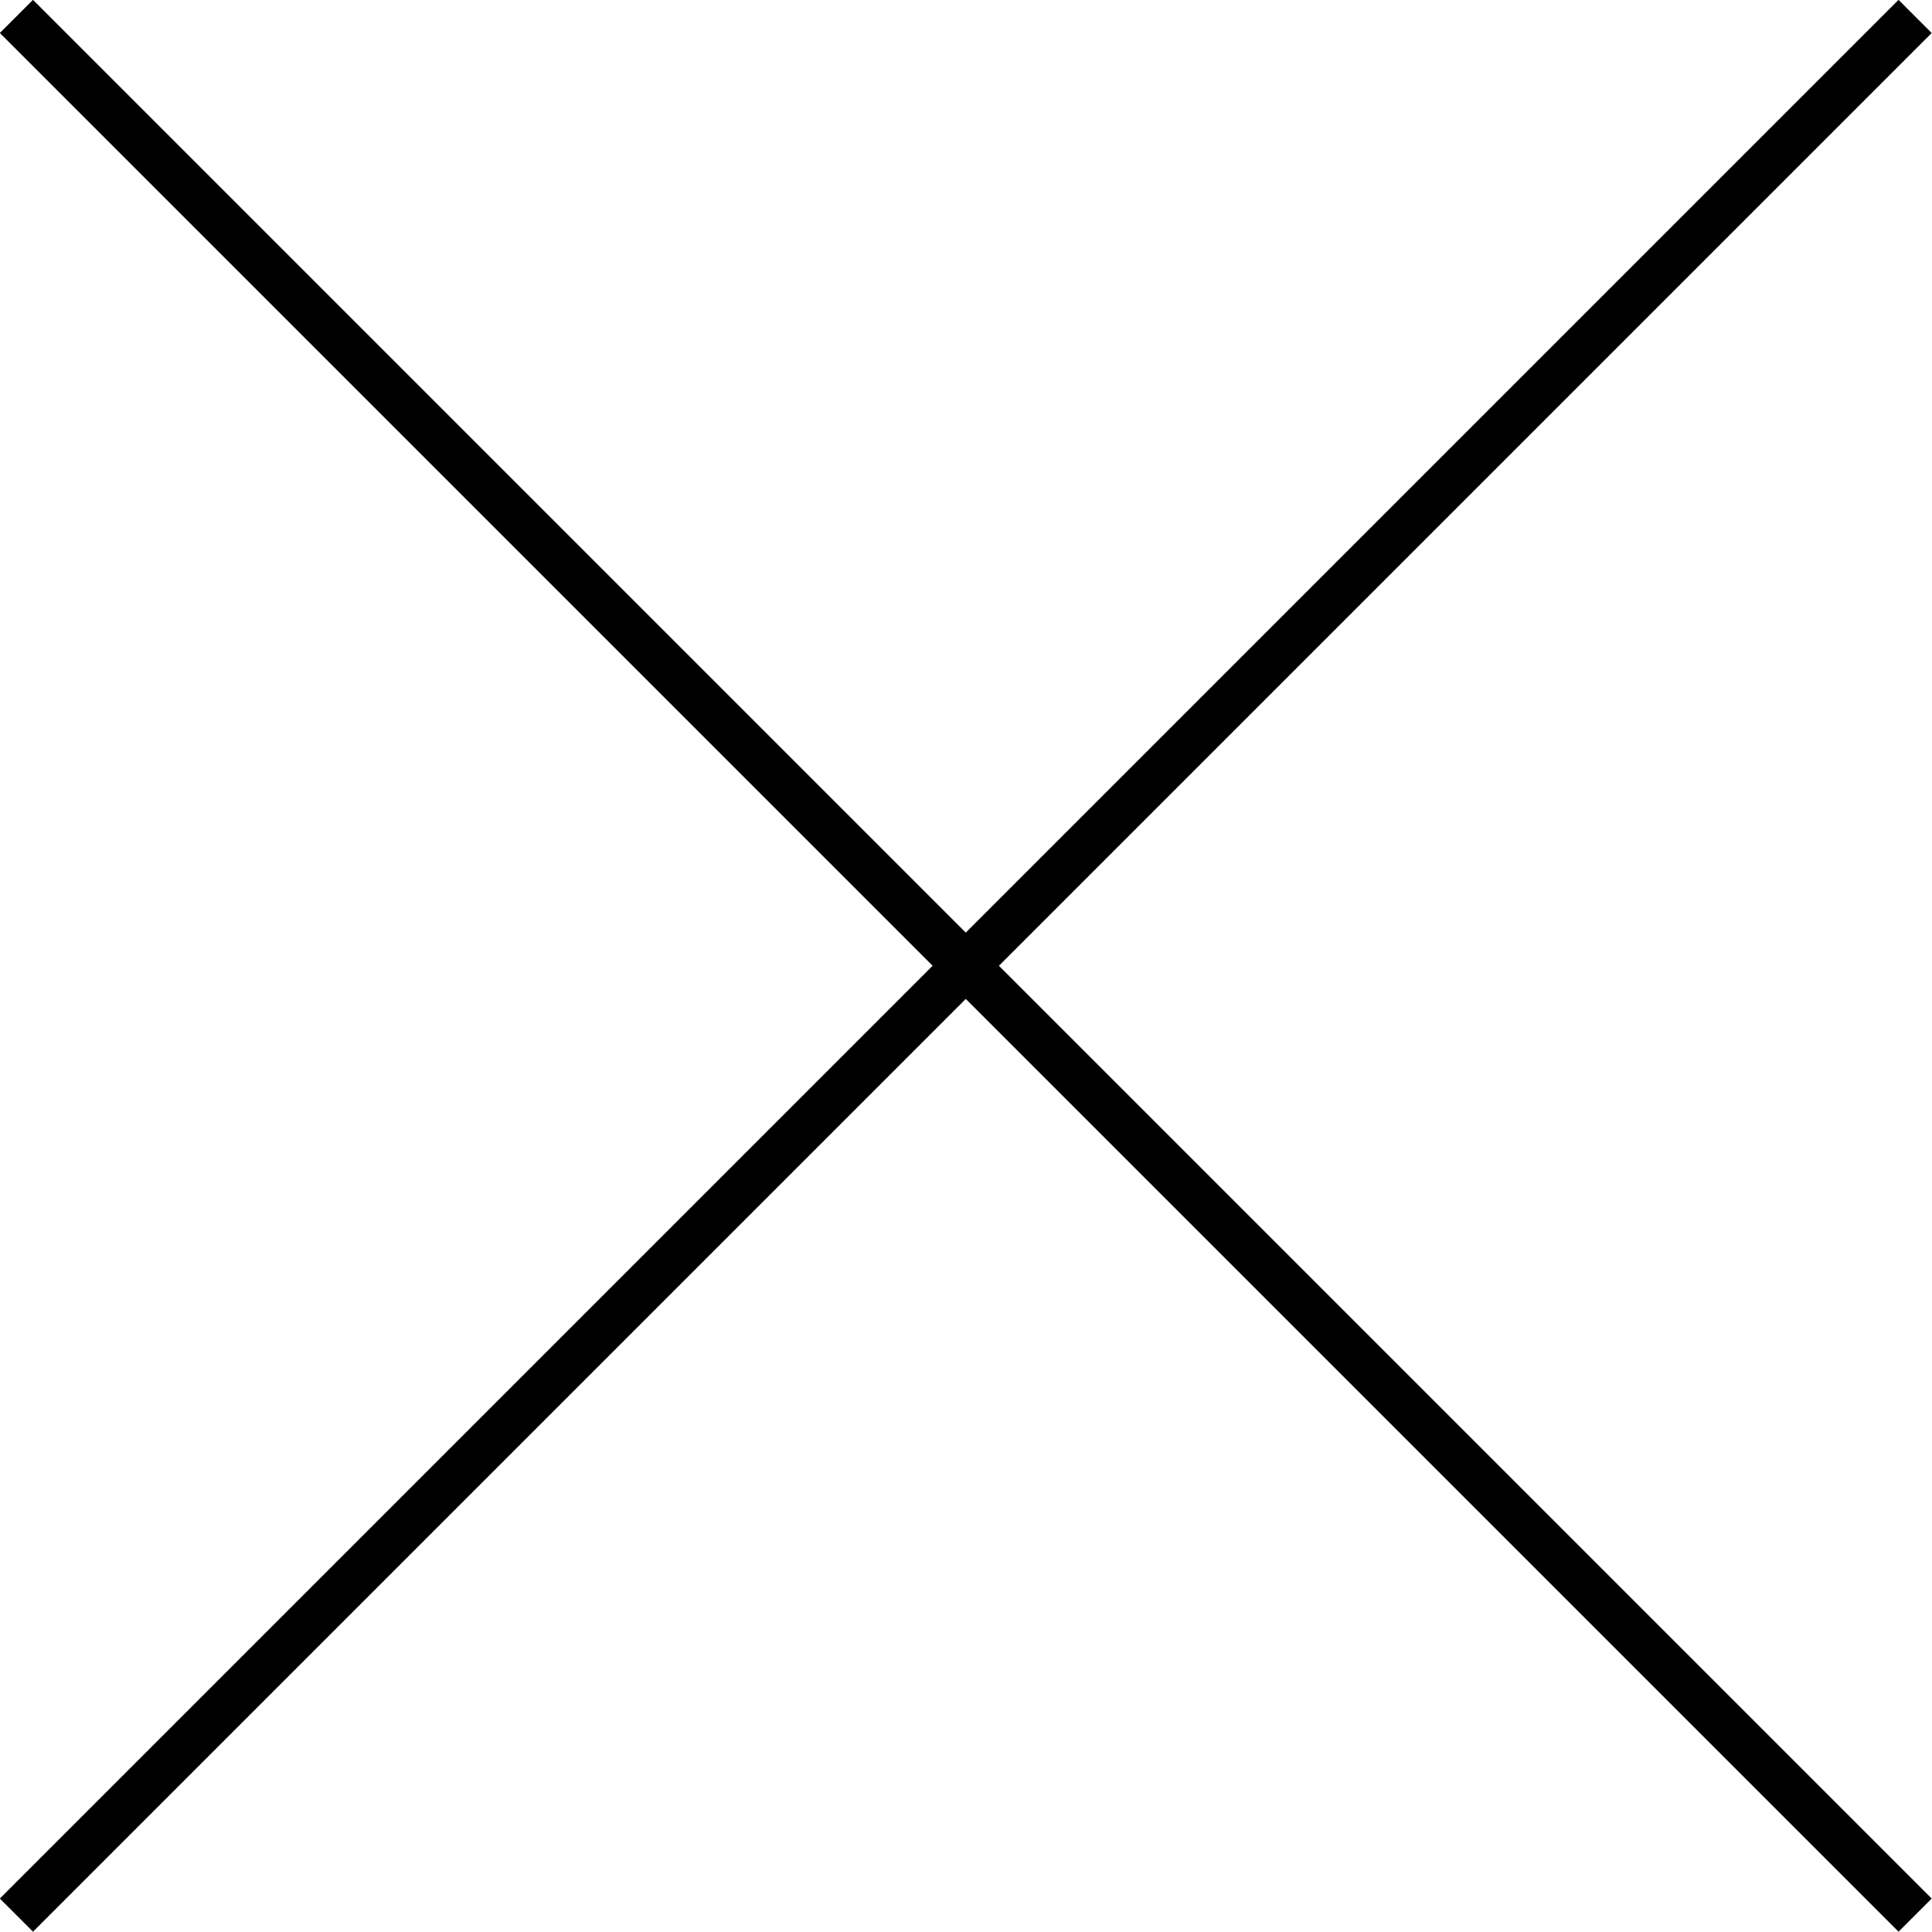 <svg xmlns="http://www.w3.org/2000/svg" width="41.21" height="41.21" viewBox="0 0 41.21 41.21"><defs><style>.cls-1{fill:#fff;stroke:#000;stroke-miterlimit:10;}</style></defs><title>btn_close_pc</title><g id="レイヤー_2" data-name="レイヤー 2"><g id="credit_popup" data-name="credit popup"><line class="cls-1" x1="0.35" y1="0.35" x2="40.85" y2="40.85"/><line class="cls-1" x1="40.85" y1="0.35" x2="0.35" y2="40.85"/></g></g></svg>